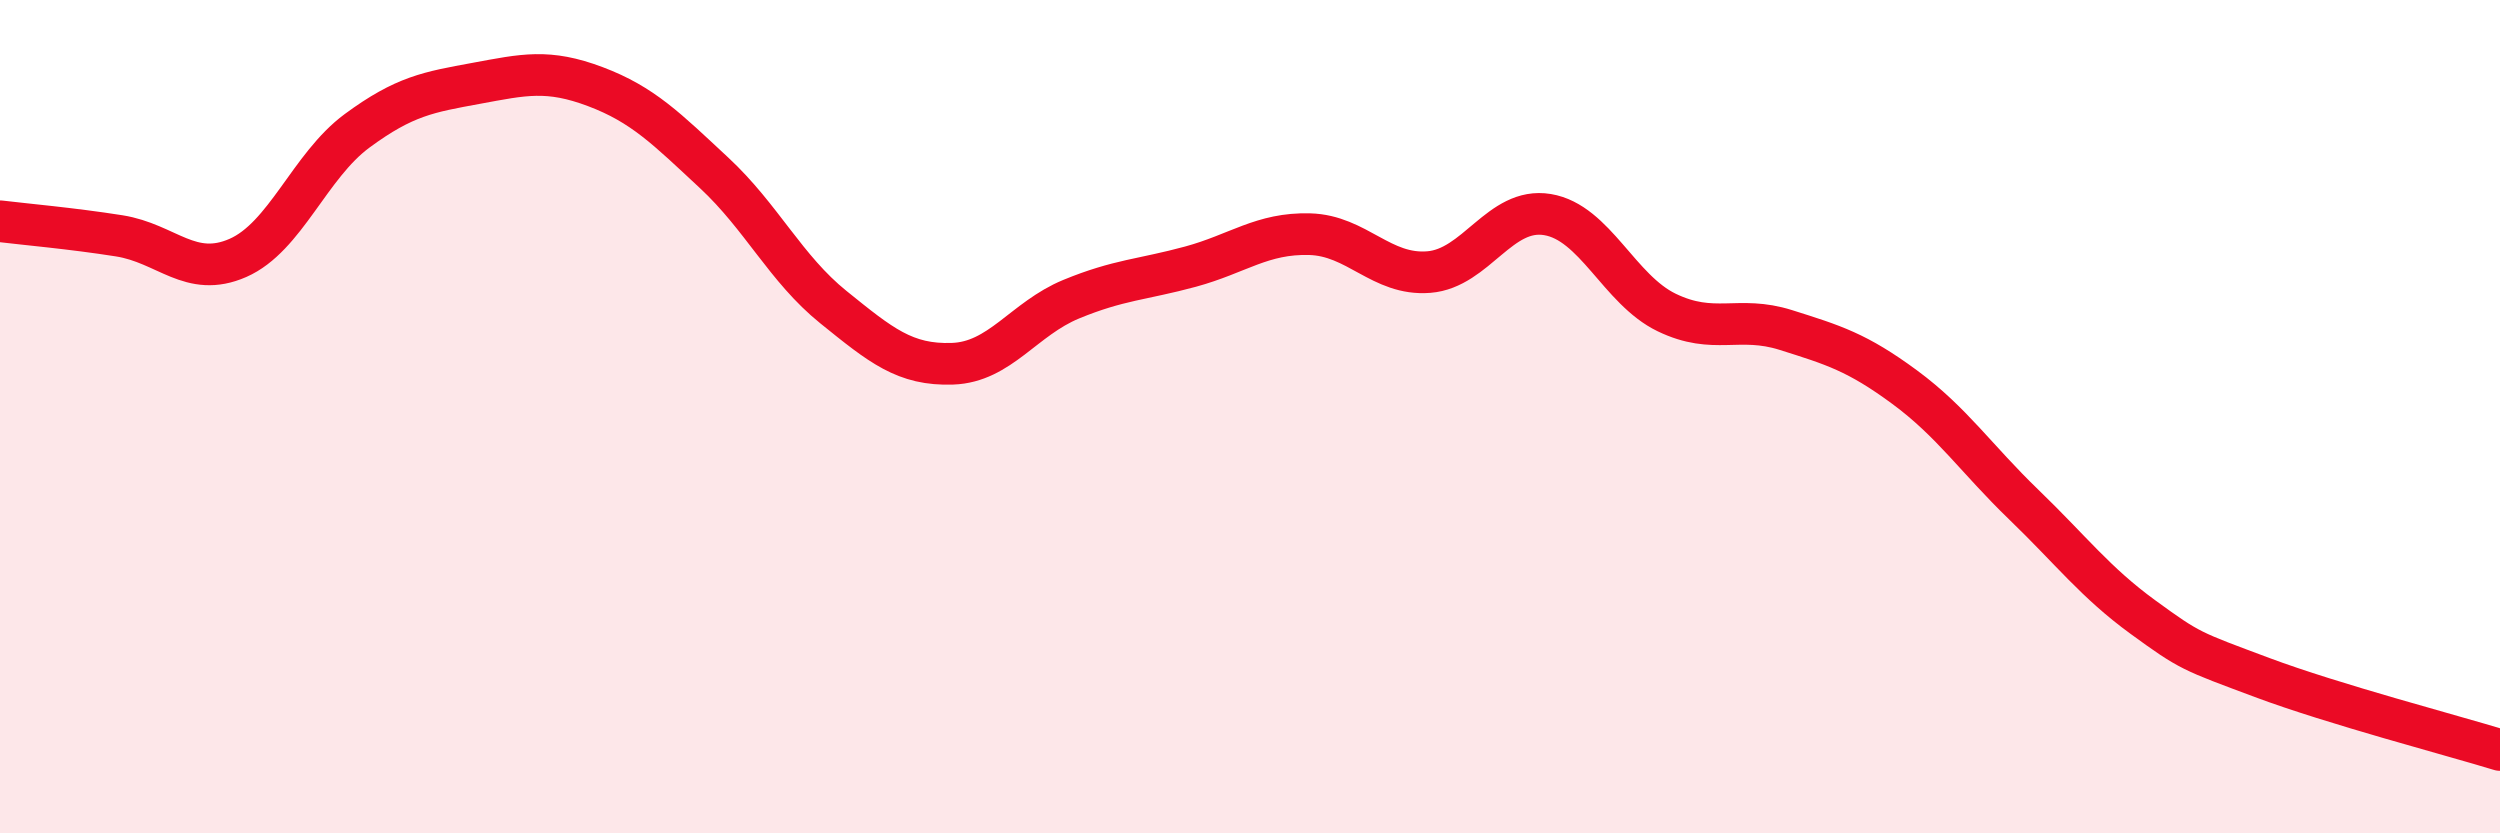 
    <svg width="60" height="20" viewBox="0 0 60 20" xmlns="http://www.w3.org/2000/svg">
      <path
        d="M 0,5.31 C 0.57,5.38 1.72,5.48 2.86,5.66 C 4,5.84 4.57,6.69 5.71,6.19 C 6.85,5.69 7.43,3.98 8.57,3.14 C 9.71,2.3 10.29,2.21 11.43,2 C 12.57,1.79 13.15,1.65 14.29,2.08 C 15.43,2.51 16,3.09 17.14,4.15 C 18.28,5.21 18.86,6.45 20,7.37 C 21.14,8.29 21.72,8.77 22.86,8.73 C 24,8.69 24.57,7.65 25.71,7.18 C 26.85,6.71 27.43,6.71 28.57,6.4 C 29.71,6.09 30.29,5.59 31.43,5.62 C 32.57,5.65 33.15,6.62 34.29,6.53 C 35.43,6.44 36,4.96 37.14,5.15 C 38.28,5.34 38.86,6.95 40,7.5 C 41.14,8.05 41.72,7.56 42.86,7.92 C 44,8.28 44.57,8.45 45.71,9.29 C 46.85,10.13 47.43,11.01 48.57,12.11 C 49.71,13.21 50.29,13.98 51.43,14.81 C 52.57,15.64 52.58,15.62 54.29,16.26 C 56,16.9 58.86,17.65 60,18L60 20L0 20Z"
        fill="#EB0A25"
        opacity="0.1"
        stroke-linecap="round"
        stroke-linejoin="round"
      />
      <path
        d="M 0,5.31 C 0.57,5.38 1.72,5.48 2.86,5.66 C 4,5.84 4.57,6.69 5.71,6.19 C 6.85,5.69 7.43,3.98 8.57,3.14 C 9.71,2.3 10.29,2.21 11.43,2 C 12.57,1.79 13.15,1.65 14.29,2.08 C 15.43,2.51 16,3.09 17.14,4.15 C 18.28,5.21 18.86,6.45 20,7.37 C 21.14,8.29 21.72,8.77 22.86,8.73 C 24,8.69 24.57,7.65 25.71,7.18 C 26.85,6.71 27.43,6.71 28.57,6.4 C 29.71,6.09 30.29,5.59 31.43,5.62 C 32.57,5.65 33.15,6.62 34.29,6.53 C 35.43,6.44 36,4.96 37.14,5.15 C 38.28,5.34 38.86,6.95 40,7.5 C 41.14,8.05 41.72,7.56 42.86,7.92 C 44,8.28 44.57,8.45 45.71,9.29 C 46.85,10.13 47.43,11.01 48.57,12.11 C 49.71,13.21 50.29,13.98 51.43,14.81 C 52.57,15.64 52.58,15.62 54.29,16.26 C 56,16.9 58.86,17.65 60,18"
        stroke="#EB0A25"
        stroke-width="1"
        fill="none"
        stroke-linecap="round"
        stroke-linejoin="round"
      />
    </svg>
  
